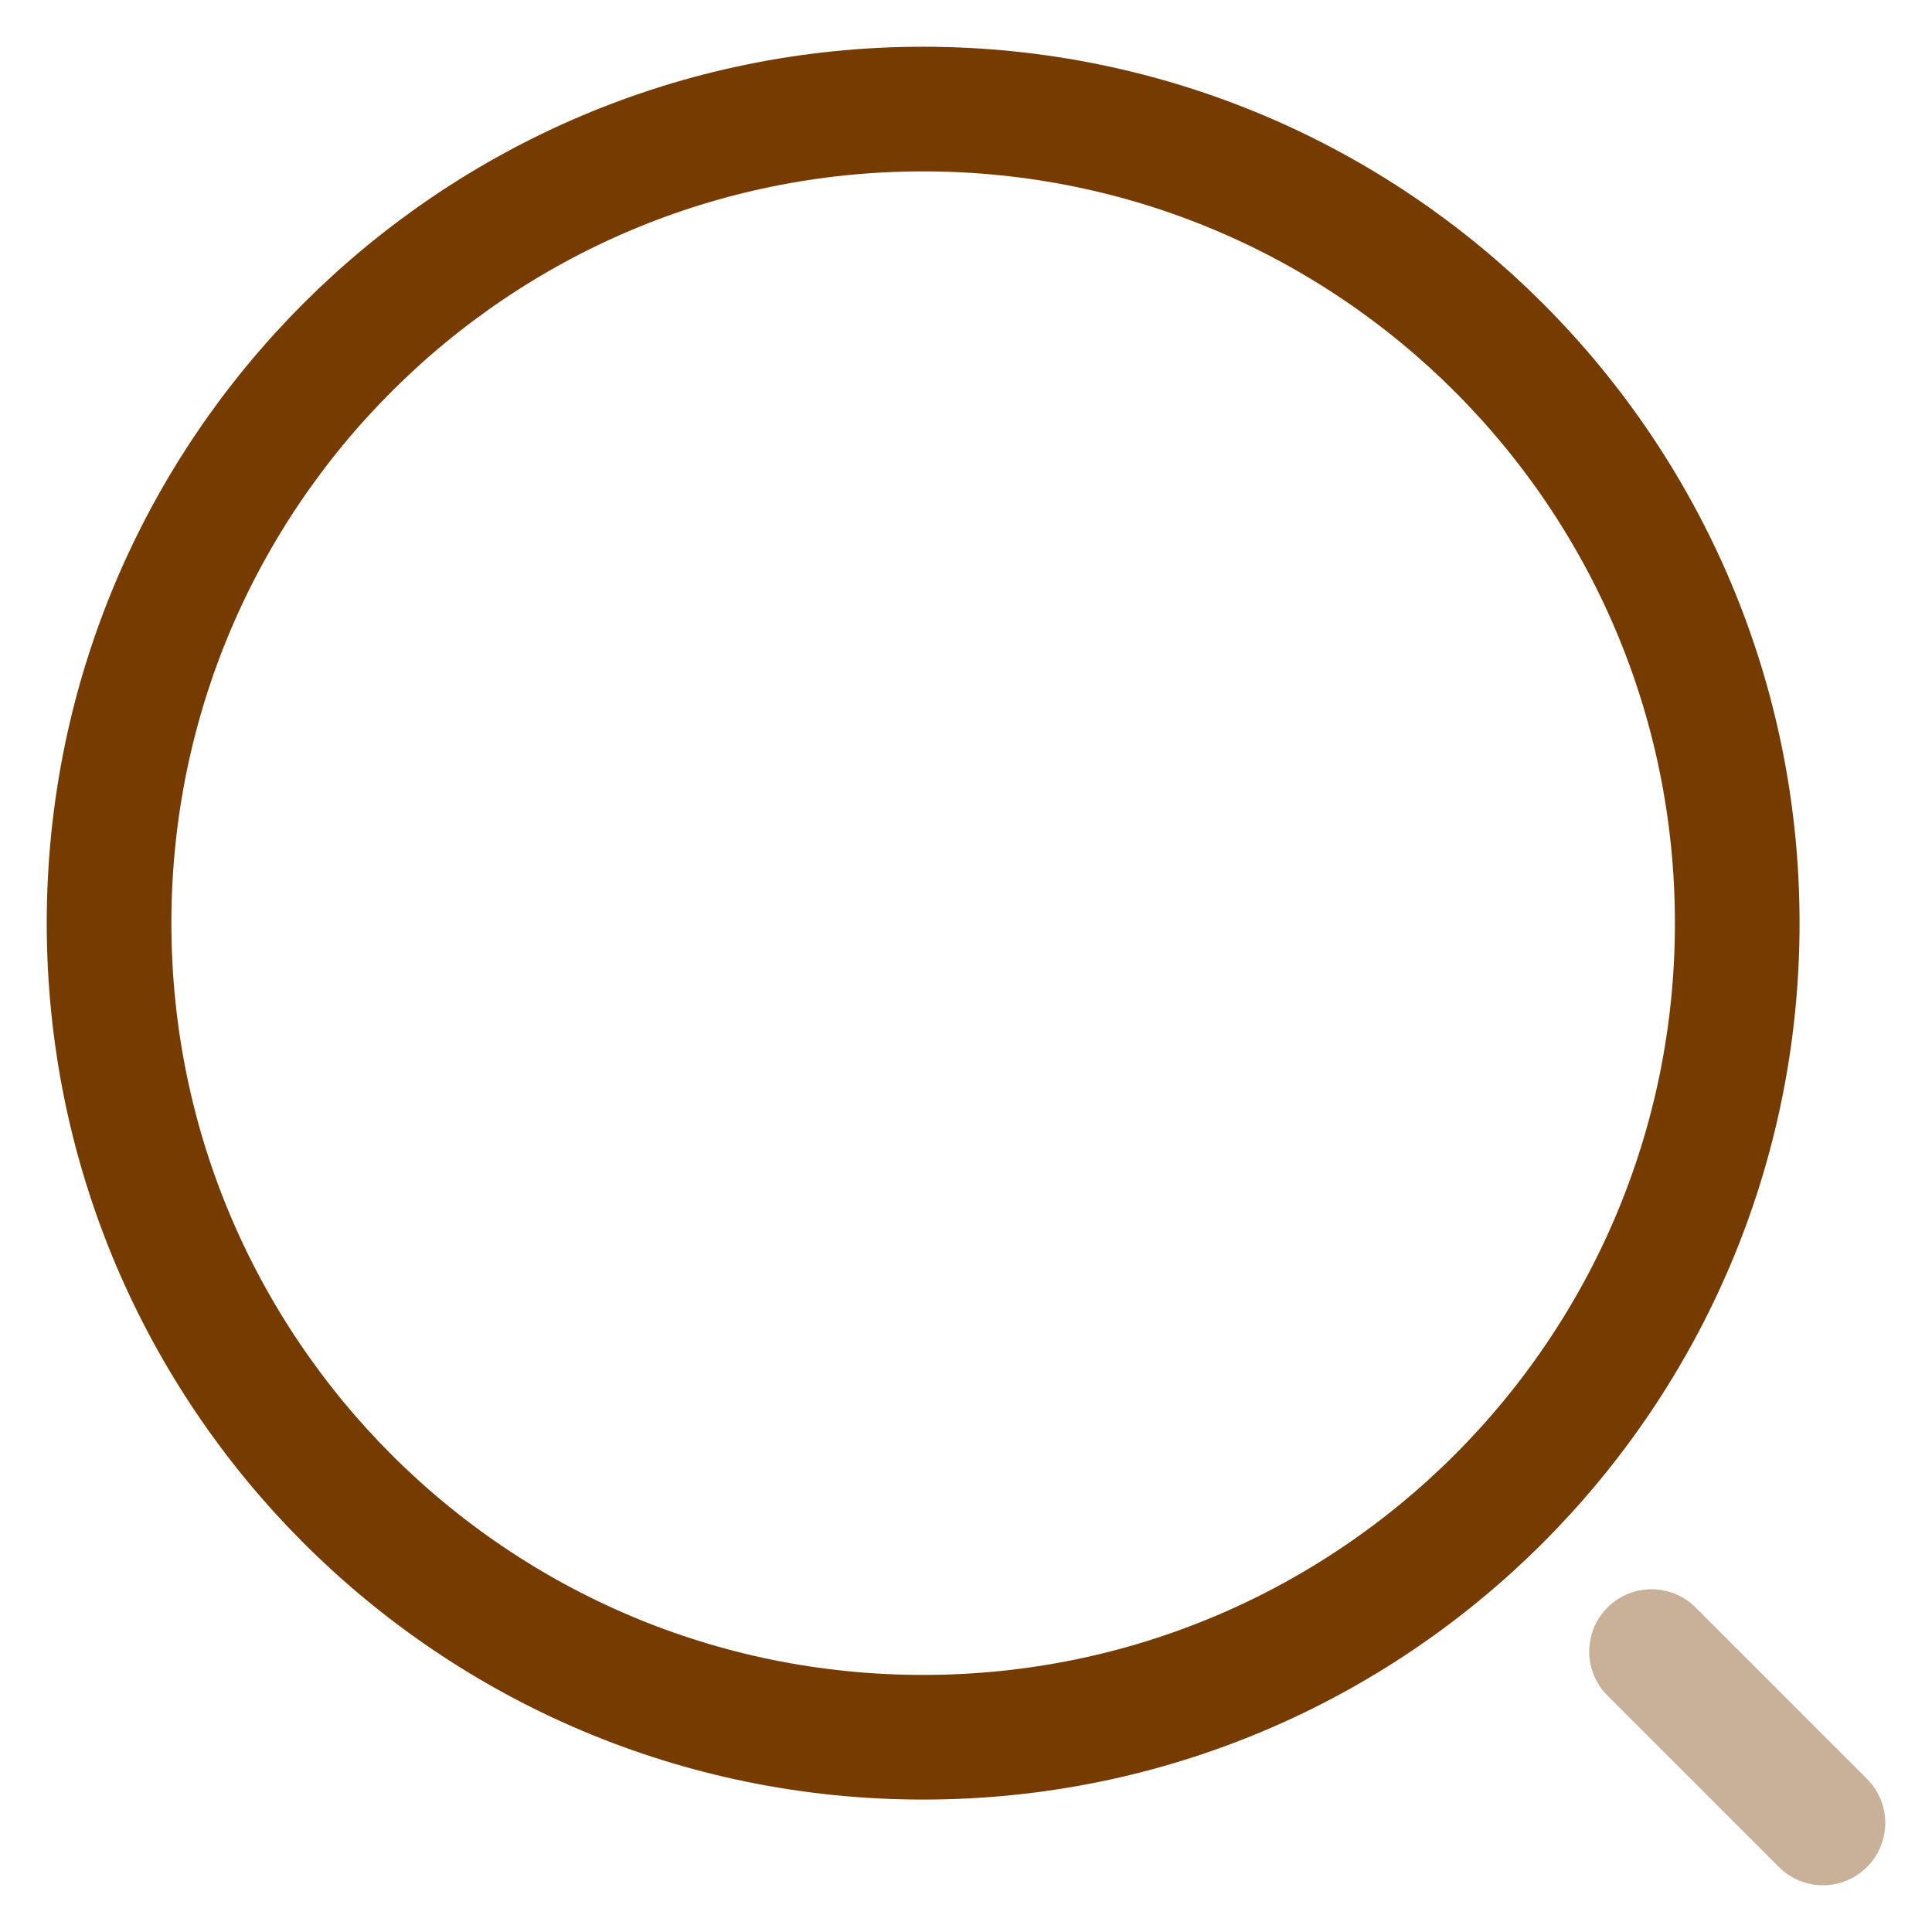 <svg width="31" height="31" viewBox="0 0 31 31" fill="none" xmlns="http://www.w3.org/2000/svg">
<path d="M14.812 27.875C22.027 27.875 27.875 22.027 27.875 14.812C27.875 7.598 22.027 1.75 14.812 1.75C7.598 1.75 1.75 7.598 1.75 14.812C1.75 22.027 7.598 27.875 14.812 27.875Z" stroke="#763B00" stroke-width="2" stroke-linecap="round" stroke-linejoin="round"/>
<path opacity="0.4" d="M29.25 29.25L26.5 26.5" stroke="#763B00" stroke-width="2" stroke-linecap="round" stroke-linejoin="round"/>
</svg>
